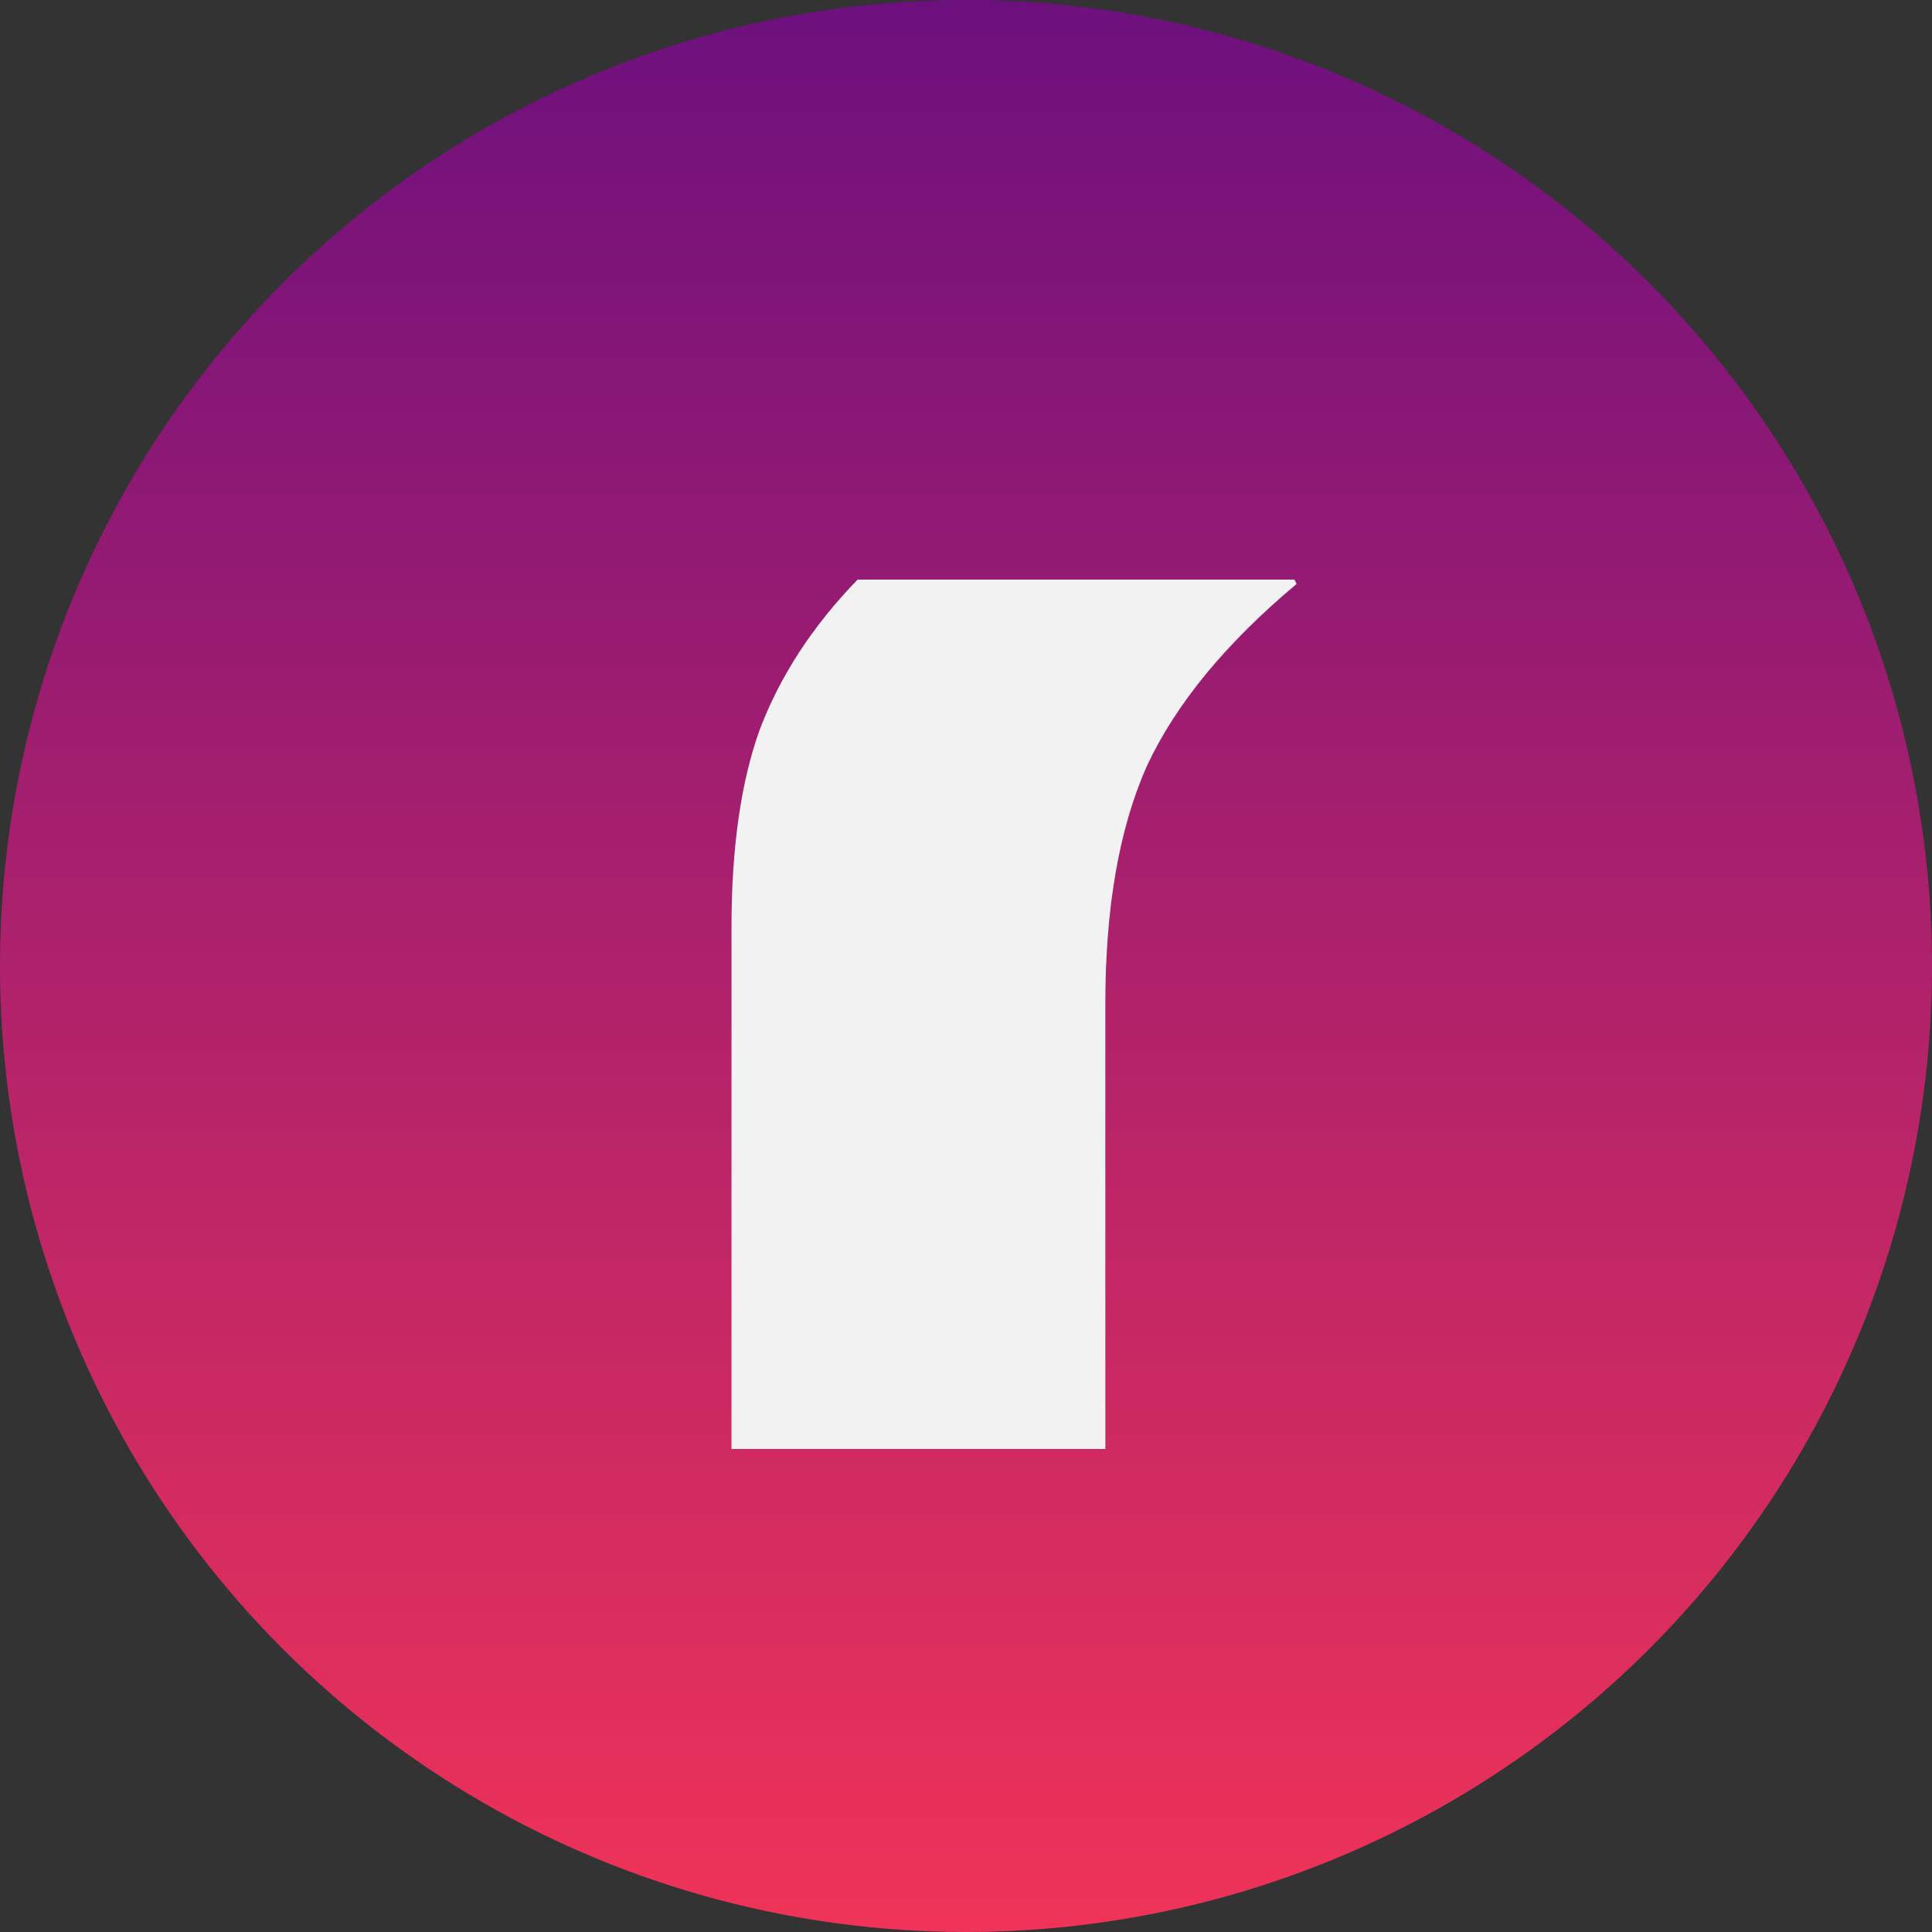 <?xml version="1.0" encoding="UTF-8"?> <svg xmlns="http://www.w3.org/2000/svg" width="32" height="32" viewBox="0 0 32 32" fill="none"><rect x="0" y="0" width="32" height="32" fill="#333333" stroke="none"/><g clip-path="url(#clip0_173_15)"><circle cx="16" cy="16" r="16" fill="url(#paint0_linear_173_15)"></circle><path d="M12.116 24V15.36C12.116 14.04 12.272 12.948 12.584 12.084C12.92 11.196 13.46 10.368 14.204 9.6H21.44L21.476 9.672C20.3 10.656 19.472 11.664 18.992 12.696C18.536 13.728 18.308 15.036 18.308 16.62V24H12.116Z" fill="#F2F2F2"></path></g><defs><linearGradient id="paint0_linear_173_15" x1="16" y1="0" x2="16" y2="32" gradientUnits="userSpaceOnUse"><stop stop-color="#6D107E"></stop><stop offset="1" stop-color="#F03358"></stop></linearGradient><clipPath id="clip0_173_15"><rect width="32" height="32" fill="white"></rect></clipPath></defs></svg> 